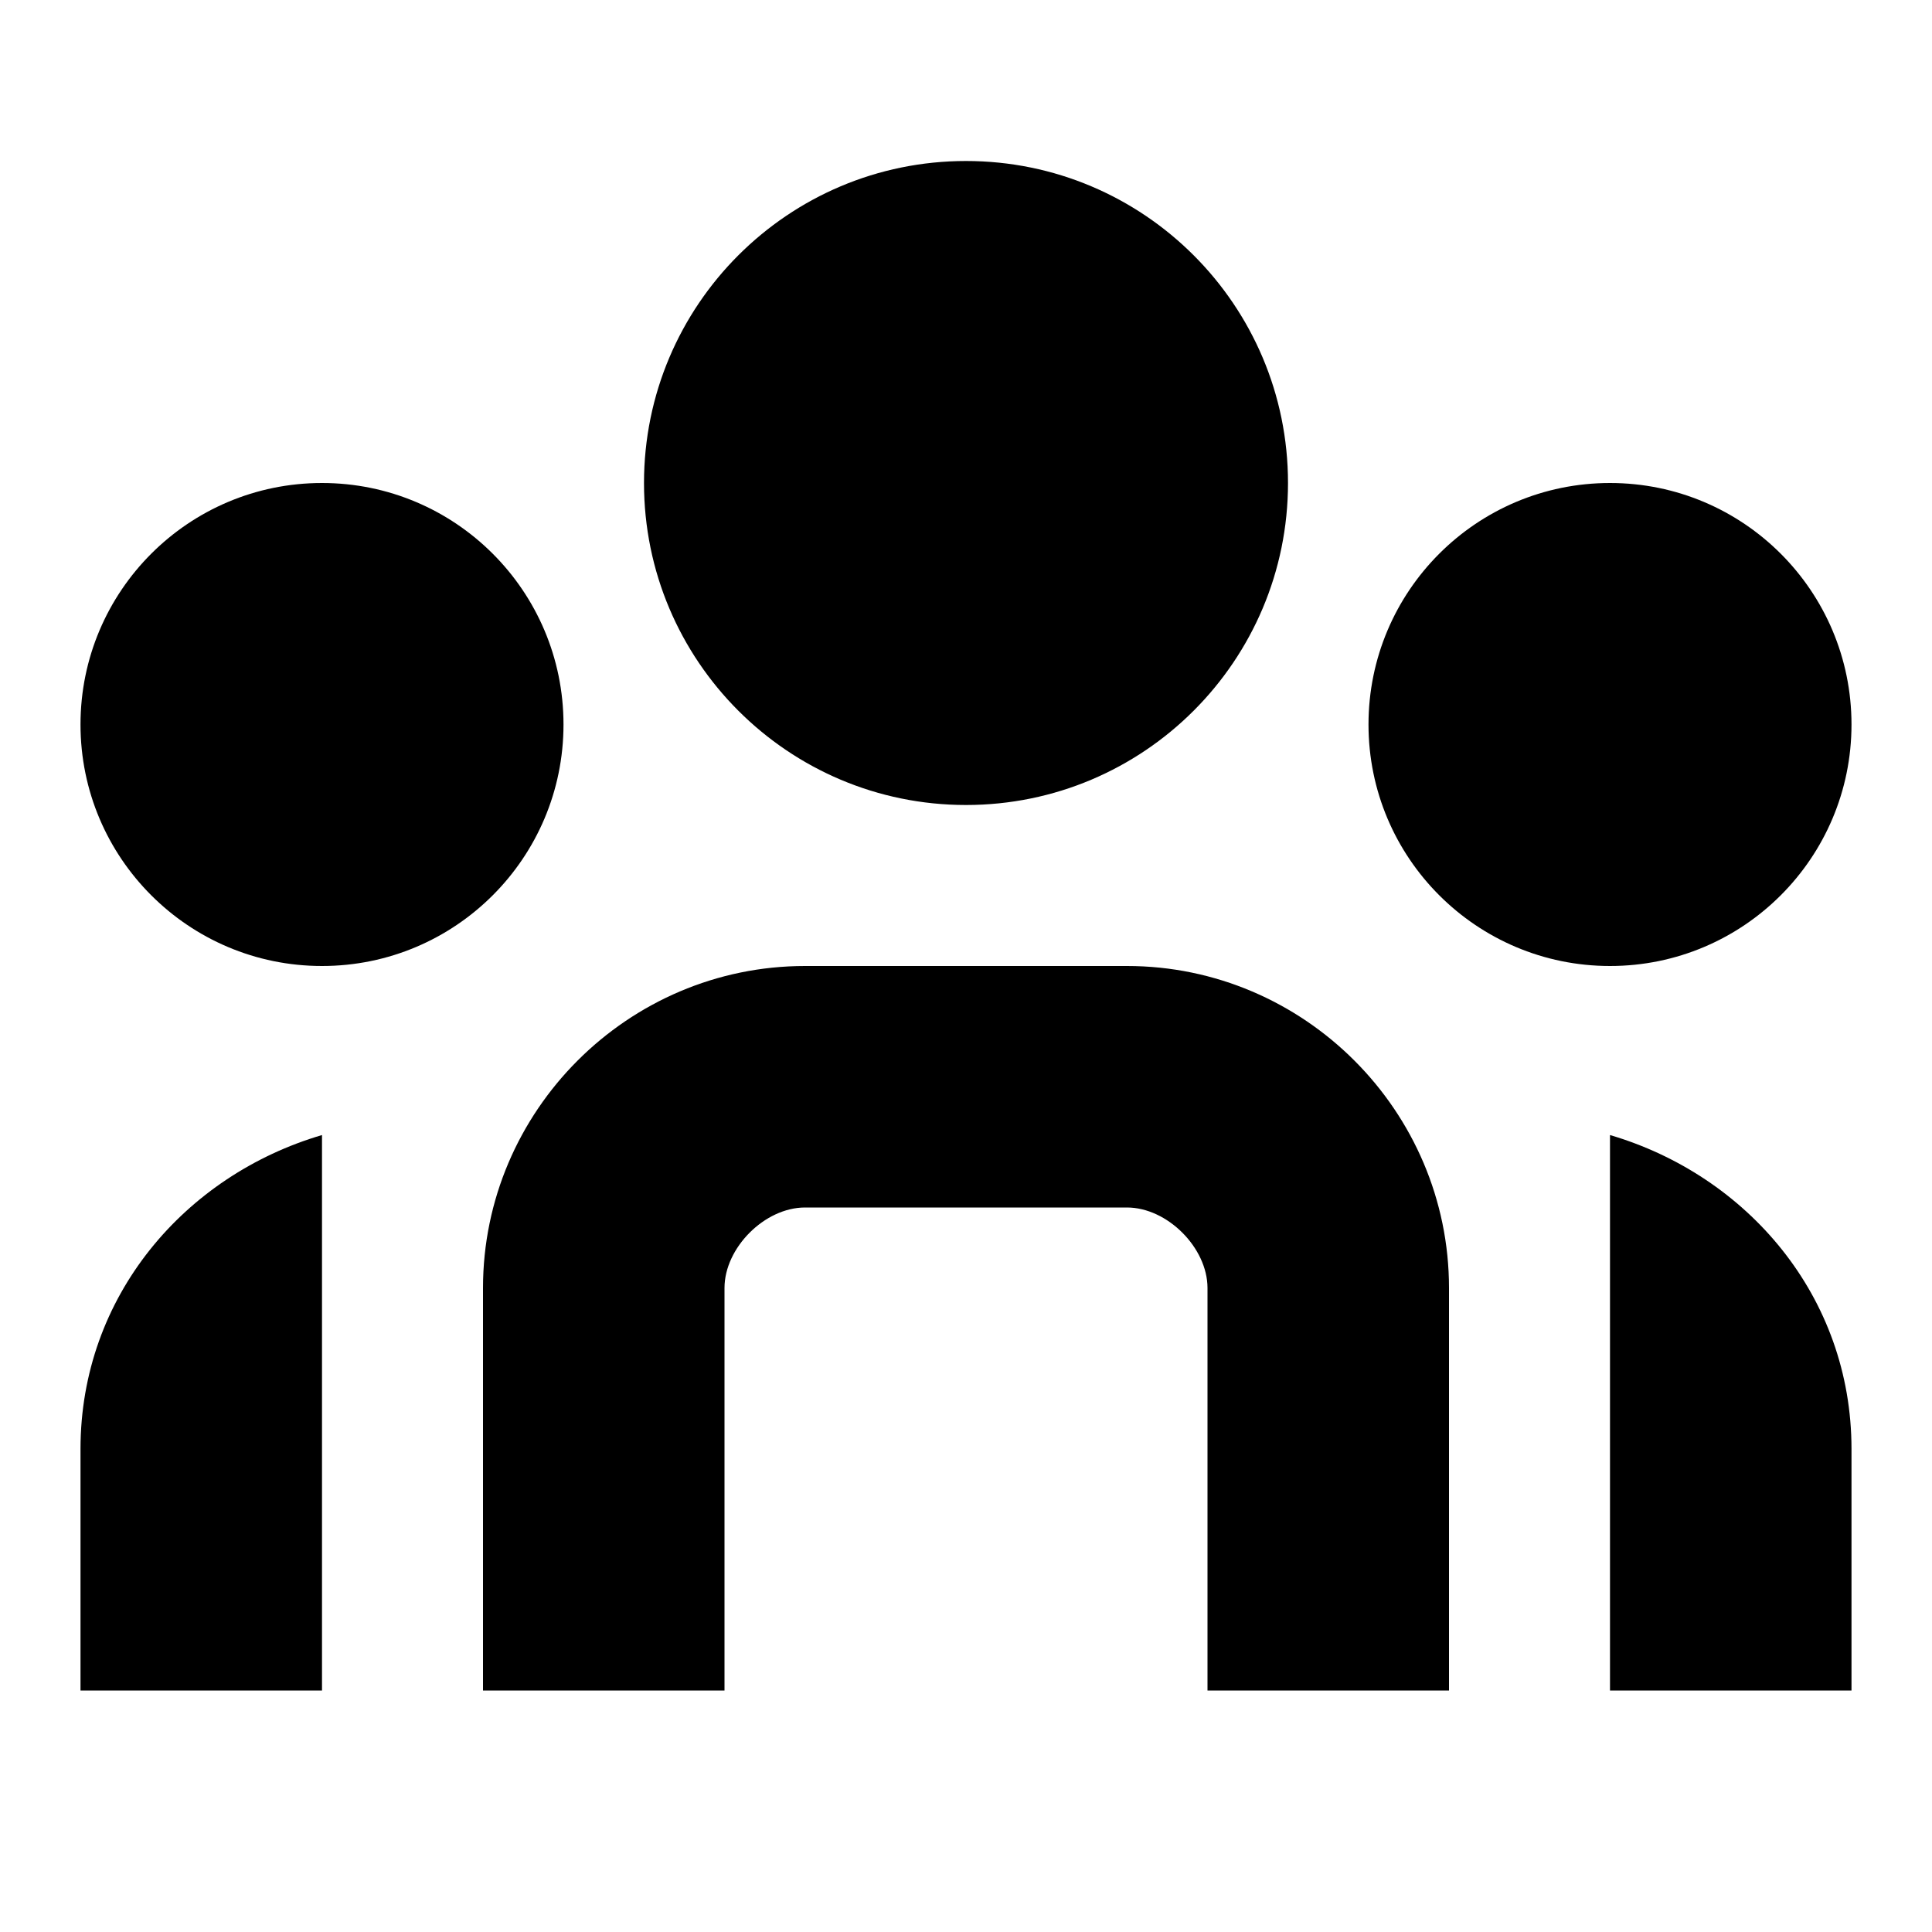 <svg width="24" height="24" viewBox="0 0 24 24" fill="none" xmlns="http://www.w3.org/2000/svg">
  <title>Person group (outlined)</title>
  <g transform="matrix(
          1 0
          0 1
          1 2
        )"><path fill-rule="evenodd" clip-rule="evenodd" d="M15 4C15 6.209 13.209 8 11 8C8.791 8 7 6.209 7 4C7 1.791 8.791 0 11 0C13.209 0 15 1.791 15 4ZM17 14C17 11.8 15.2 10 13 10L9 10C6.8 10 5 11.8 5 14L5 19L8 19L8 14C8 13.5 8.5 13 9 13L13 13C13.5 13 14 13.5 14 14L14 19L17 19L17 14ZM0 19L0 16C0 14.1 1.3 12.6 3 12.1L3 19L0 19ZM19 19L19 12.1C20.7 12.6 22 14.1 22 16L22 19L19 19ZM19 10C20.657 10 22 8.657 22 7C22 5.343 20.657 4 19 4C17.343 4 16 5.343 16 7C16 8.657 17.343 10 19 10ZM6 7C6 8.657 4.657 10 3 10C1.343 10 0 8.657 0 7C0 5.343 1.343 4 3 4C4.657 4 6 5.343 6 7Z" fill="currentColor" opacity="1"/></g>
</svg>